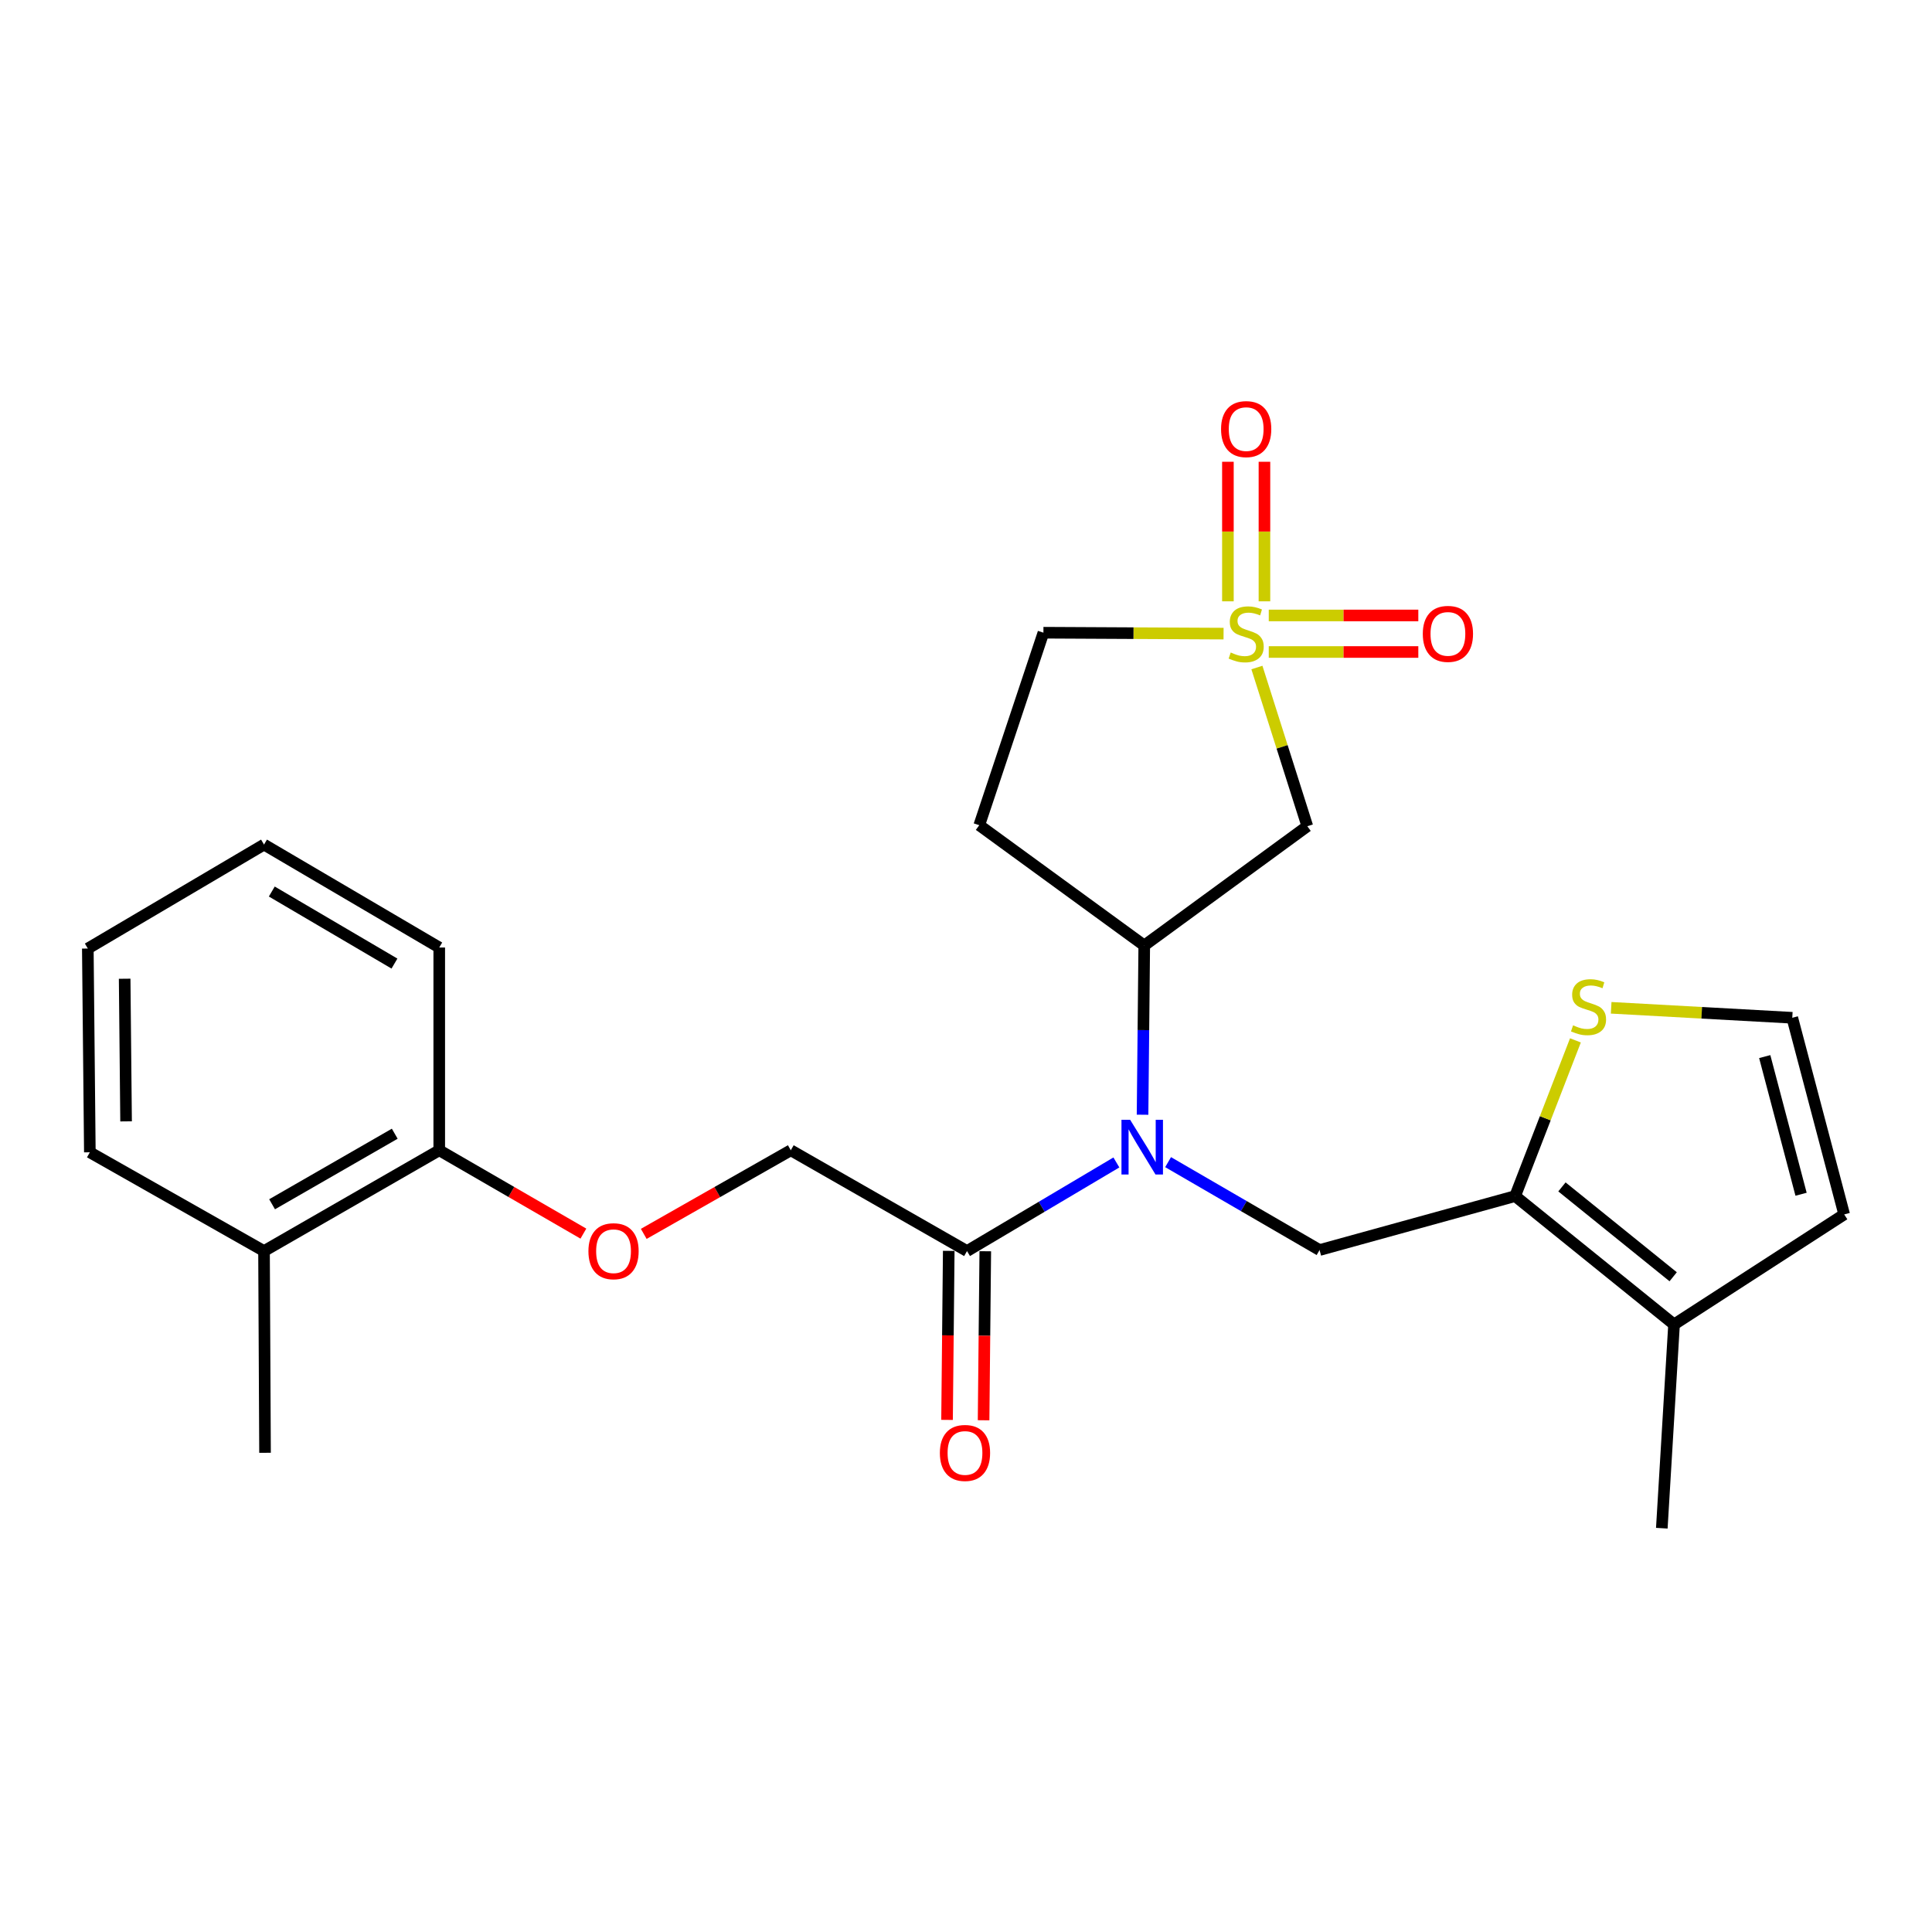 <?xml version='1.0' encoding='iso-8859-1'?>
<svg version='1.1' baseProfile='full'
              xmlns='http://www.w3.org/2000/svg'
                      xmlns:rdkit='http://www.rdkit.org/xml'
                      xmlns:xlink='http://www.w3.org/1999/xlink'
                  xml:space='preserve'
width='1000px' height='1000px' viewBox='0 0 1000 1000'>
<!-- END OF HEADER -->
<rect style='opacity:1.0;fill:#FFFFFF;stroke:none' width='1000' height='1000' x='0' y='0'> </rect>
<path class='bond-1' d='M 650.575,345.509 L 663.62,386.581' style='fill:none;fill-rule:evenodd;stroke:#CCCC00;stroke-width:6px;stroke-linecap:butt;stroke-linejoin:miter;stroke-opacity:1' />
<path class='bond-1' d='M 663.62,386.581 L 676.666,427.654' style='fill:none;fill-rule:evenodd;stroke:#000000;stroke-width:6px;stroke-linecap:butt;stroke-linejoin:miter;stroke-opacity:1' />
<path class='bond-8' d='M 654.475,311.245 L 654.475,275.128' style='fill:none;fill-rule:evenodd;stroke:#CCCC00;stroke-width:6px;stroke-linecap:butt;stroke-linejoin:miter;stroke-opacity:1' />
<path class='bond-8' d='M 654.475,275.128 L 654.475,239.011' style='fill:none;fill-rule:evenodd;stroke:#FF0000;stroke-width:6px;stroke-linecap:butt;stroke-linejoin:miter;stroke-opacity:1' />
<path class='bond-8' d='M 635.562,311.245 L 635.562,275.128' style='fill:none;fill-rule:evenodd;stroke:#CCCC00;stroke-width:6px;stroke-linecap:butt;stroke-linejoin:miter;stroke-opacity:1' />
<path class='bond-8' d='M 635.562,275.128 L 635.562,239.011' style='fill:none;fill-rule:evenodd;stroke:#FF0000;stroke-width:6px;stroke-linecap:butt;stroke-linejoin:miter;stroke-opacity:1' />
<path class='bond-9' d='M 656.709,337.472 L 695.414,337.472' style='fill:none;fill-rule:evenodd;stroke:#CCCC00;stroke-width:6px;stroke-linecap:butt;stroke-linejoin:miter;stroke-opacity:1' />
<path class='bond-9' d='M 695.414,337.472 L 734.119,337.472' style='fill:none;fill-rule:evenodd;stroke:#FF0000;stroke-width:6px;stroke-linecap:butt;stroke-linejoin:miter;stroke-opacity:1' />
<path class='bond-9' d='M 656.709,318.559 L 695.414,318.559' style='fill:none;fill-rule:evenodd;stroke:#CCCC00;stroke-width:6px;stroke-linecap:butt;stroke-linejoin:miter;stroke-opacity:1' />
<path class='bond-9' d='M 695.414,318.559 L 734.119,318.559' style='fill:none;fill-rule:evenodd;stroke:#FF0000;stroke-width:6px;stroke-linecap:butt;stroke-linejoin:miter;stroke-opacity:1' />
<path class='bond-12' d='M 633.315,327.957 L 586.694,327.723' style='fill:none;fill-rule:evenodd;stroke:#CCCC00;stroke-width:6px;stroke-linecap:butt;stroke-linejoin:miter;stroke-opacity:1' />
<path class='bond-12' d='M 586.694,327.723 L 540.074,327.49' style='fill:none;fill-rule:evenodd;stroke:#000000;stroke-width:6px;stroke-linecap:butt;stroke-linejoin:miter;stroke-opacity:1' />
<path class='bond-0' d='M 591.381,576.98 L 591.821,533.181' style='fill:none;fill-rule:evenodd;stroke:#0000FF;stroke-width:6px;stroke-linecap:butt;stroke-linejoin:miter;stroke-opacity:1' />
<path class='bond-0' d='M 591.821,533.181 L 592.262,489.383' style='fill:none;fill-rule:evenodd;stroke:#000000;stroke-width:6px;stroke-linecap:butt;stroke-linejoin:miter;stroke-opacity:1' />
<path class='bond-3' d='M 604.605,601.522 L 643.803,624.271' style='fill:none;fill-rule:evenodd;stroke:#0000FF;stroke-width:6px;stroke-linecap:butt;stroke-linejoin:miter;stroke-opacity:1' />
<path class='bond-3' d='M 643.803,624.271 L 683.001,647.02' style='fill:none;fill-rule:evenodd;stroke:#000000;stroke-width:6px;stroke-linecap:butt;stroke-linejoin:miter;stroke-opacity:1' />
<path class='bond-5' d='M 577.836,601.684 L 539.18,624.615' style='fill:none;fill-rule:evenodd;stroke:#0000FF;stroke-width:6px;stroke-linecap:butt;stroke-linejoin:miter;stroke-opacity:1' />
<path class='bond-5' d='M 539.18,624.615 L 500.525,647.545' style='fill:none;fill-rule:evenodd;stroke:#000000;stroke-width:6px;stroke-linecap:butt;stroke-linejoin:miter;stroke-opacity:1' />
<path class='bond-4' d='M 676.666,427.654 L 592.262,489.383' style='fill:none;fill-rule:evenodd;stroke:#000000;stroke-width:6px;stroke-linecap:butt;stroke-linejoin:miter;stroke-opacity:1' />
<path class='bond-2' d='M 784.237,619.092 L 683.001,647.02' style='fill:none;fill-rule:evenodd;stroke:#000000;stroke-width:6px;stroke-linecap:butt;stroke-linejoin:miter;stroke-opacity:1' />
<path class='bond-6' d='M 784.237,619.092 L 866.486,685.528' style='fill:none;fill-rule:evenodd;stroke:#000000;stroke-width:6px;stroke-linecap:butt;stroke-linejoin:miter;stroke-opacity:1' />
<path class='bond-6' d='M 808.458,614.345 L 866.032,660.85' style='fill:none;fill-rule:evenodd;stroke:#000000;stroke-width:6px;stroke-linecap:butt;stroke-linejoin:miter;stroke-opacity:1' />
<path class='bond-7' d='M 784.237,619.092 L 799.839,578.795' style='fill:none;fill-rule:evenodd;stroke:#000000;stroke-width:6px;stroke-linecap:butt;stroke-linejoin:miter;stroke-opacity:1' />
<path class='bond-7' d='M 799.839,578.795 L 815.44,538.498' style='fill:none;fill-rule:evenodd;stroke:#CCCC00;stroke-width:6px;stroke-linecap:butt;stroke-linejoin:miter;stroke-opacity:1' />
<path class='bond-25' d='M 592.262,489.383 L 506.861,427.128' style='fill:none;fill-rule:evenodd;stroke:#000000;stroke-width:6px;stroke-linecap:butt;stroke-linejoin:miter;stroke-opacity:1' />
<path class='bond-15' d='M 500.525,647.545 L 409.314,595.378' style='fill:none;fill-rule:evenodd;stroke:#000000;stroke-width:6px;stroke-linecap:butt;stroke-linejoin:miter;stroke-opacity:1' />
<path class='bond-16' d='M 491.069,647.45 L 490.629,691.194' style='fill:none;fill-rule:evenodd;stroke:#000000;stroke-width:6px;stroke-linecap:butt;stroke-linejoin:miter;stroke-opacity:1' />
<path class='bond-16' d='M 490.629,691.194 L 490.189,734.939' style='fill:none;fill-rule:evenodd;stroke:#FF0000;stroke-width:6px;stroke-linecap:butt;stroke-linejoin:miter;stroke-opacity:1' />
<path class='bond-16' d='M 509.981,647.64 L 509.541,691.385' style='fill:none;fill-rule:evenodd;stroke:#000000;stroke-width:6px;stroke-linecap:butt;stroke-linejoin:miter;stroke-opacity:1' />
<path class='bond-16' d='M 509.541,691.385 L 509.101,735.129' style='fill:none;fill-rule:evenodd;stroke:#FF0000;stroke-width:6px;stroke-linecap:butt;stroke-linejoin:miter;stroke-opacity:1' />
<path class='bond-13' d='M 866.486,685.528 L 954.545,628.58' style='fill:none;fill-rule:evenodd;stroke:#000000;stroke-width:6px;stroke-linecap:butt;stroke-linejoin:miter;stroke-opacity:1' />
<path class='bond-19' d='M 866.486,685.528 L 860.15,790.998' style='fill:none;fill-rule:evenodd;stroke:#000000;stroke-width:6px;stroke-linecap:butt;stroke-linejoin:miter;stroke-opacity:1' />
<path class='bond-10' d='M 833.94,521.634 L 880.81,524.216' style='fill:none;fill-rule:evenodd;stroke:#CCCC00;stroke-width:6px;stroke-linecap:butt;stroke-linejoin:miter;stroke-opacity:1' />
<path class='bond-10' d='M 880.81,524.216 L 927.679,526.798' style='fill:none;fill-rule:evenodd;stroke:#000000;stroke-width:6px;stroke-linecap:butt;stroke-linejoin:miter;stroke-opacity:1' />
<path class='bond-26' d='M 927.679,526.798 L 954.545,628.58' style='fill:none;fill-rule:evenodd;stroke:#000000;stroke-width:6px;stroke-linecap:butt;stroke-linejoin:miter;stroke-opacity:1' />
<path class='bond-26' d='M 913.423,546.892 L 932.229,618.14' style='fill:none;fill-rule:evenodd;stroke:#000000;stroke-width:6px;stroke-linecap:butt;stroke-linejoin:miter;stroke-opacity:1' />
<path class='bond-11' d='M 506.861,427.128 L 540.074,327.49' style='fill:none;fill-rule:evenodd;stroke:#000000;stroke-width:6px;stroke-linecap:butt;stroke-linejoin:miter;stroke-opacity:1' />
<path class='bond-14' d='M 333.205,638.653 L 371.259,617.015' style='fill:none;fill-rule:evenodd;stroke:#FF0000;stroke-width:6px;stroke-linecap:butt;stroke-linejoin:miter;stroke-opacity:1' />
<path class='bond-14' d='M 371.259,617.015 L 409.314,595.378' style='fill:none;fill-rule:evenodd;stroke:#000000;stroke-width:6px;stroke-linecap:butt;stroke-linejoin:miter;stroke-opacity:1' />
<path class='bond-17' d='M 301.961,638.521 L 264.657,616.949' style='fill:none;fill-rule:evenodd;stroke:#FF0000;stroke-width:6px;stroke-linecap:butt;stroke-linejoin:miter;stroke-opacity:1' />
<path class='bond-17' d='M 264.657,616.949 L 227.353,595.378' style='fill:none;fill-rule:evenodd;stroke:#000000;stroke-width:6px;stroke-linecap:butt;stroke-linejoin:miter;stroke-opacity:1' />
<path class='bond-18' d='M 227.353,595.378 L 136.656,647.545' style='fill:none;fill-rule:evenodd;stroke:#000000;stroke-width:6px;stroke-linecap:butt;stroke-linejoin:miter;stroke-opacity:1' />
<path class='bond-18' d='M 204.318,586.809 L 140.831,623.326' style='fill:none;fill-rule:evenodd;stroke:#000000;stroke-width:6px;stroke-linecap:butt;stroke-linejoin:miter;stroke-opacity:1' />
<path class='bond-20' d='M 227.353,595.378 L 227.353,490.433' style='fill:none;fill-rule:evenodd;stroke:#000000;stroke-width:6px;stroke-linecap:butt;stroke-linejoin:miter;stroke-opacity:1' />
<path class='bond-21' d='M 136.656,647.545 L 137.181,751.964' style='fill:none;fill-rule:evenodd;stroke:#000000;stroke-width:6px;stroke-linecap:butt;stroke-linejoin:miter;stroke-opacity:1' />
<path class='bond-22' d='M 136.656,647.545 L 46.505,596.428' style='fill:none;fill-rule:evenodd;stroke:#000000;stroke-width:6px;stroke-linecap:butt;stroke-linejoin:miter;stroke-opacity:1' />
<path class='bond-23' d='M 227.353,490.433 L 136.656,437.152' style='fill:none;fill-rule:evenodd;stroke:#000000;stroke-width:6px;stroke-linecap:butt;stroke-linejoin:miter;stroke-opacity:1' />
<path class='bond-23' d='M 204.168,498.748 L 140.68,461.451' style='fill:none;fill-rule:evenodd;stroke:#000000;stroke-width:6px;stroke-linecap:butt;stroke-linejoin:miter;stroke-opacity:1' />
<path class='bond-27' d='M 46.505,596.428 L 45.455,490.959' style='fill:none;fill-rule:evenodd;stroke:#000000;stroke-width:6px;stroke-linecap:butt;stroke-linejoin:miter;stroke-opacity:1' />
<path class='bond-27' d='M 65.259,580.42 L 64.524,506.591' style='fill:none;fill-rule:evenodd;stroke:#000000;stroke-width:6px;stroke-linecap:butt;stroke-linejoin:miter;stroke-opacity:1' />
<path class='bond-24' d='M 136.656,437.152 L 45.455,490.959' style='fill:none;fill-rule:evenodd;stroke:#000000;stroke-width:6px;stroke-linecap:butt;stroke-linejoin:miter;stroke-opacity:1' />
<path  class='atom-0' d='M 637.018 337.735
Q 637.338 337.855, 638.658 338.415
Q 639.978 338.975, 641.418 339.335
Q 642.898 339.655, 644.338 339.655
Q 647.018 339.655, 648.578 338.375
Q 650.138 337.055, 650.138 334.775
Q 650.138 333.215, 649.338 332.255
Q 648.578 331.295, 647.378 330.775
Q 646.178 330.255, 644.178 329.655
Q 641.658 328.895, 640.138 328.175
Q 638.658 327.455, 637.578 325.935
Q 636.538 324.415, 636.538 321.855
Q 636.538 318.295, 638.938 316.095
Q 641.378 313.895, 646.178 313.895
Q 649.458 313.895, 653.178 315.455
L 652.258 318.535
Q 648.858 317.135, 646.298 317.135
Q 643.538 317.135, 642.018 318.295
Q 640.498 319.415, 640.538 321.375
Q 640.538 322.895, 641.298 323.815
Q 642.098 324.735, 643.218 325.255
Q 644.378 325.775, 646.298 326.375
Q 648.858 327.175, 650.378 327.975
Q 651.898 328.775, 652.978 330.415
Q 654.098 332.015, 654.098 334.775
Q 654.098 338.695, 651.458 340.815
Q 648.858 342.895, 644.498 342.895
Q 641.978 342.895, 640.058 342.335
Q 638.178 341.815, 635.938 340.895
L 637.018 337.735
' fill='#CCCC00'/>
<path  class='atom-1' d='M 584.952 579.589
L 594.232 594.589
Q 595.152 596.069, 596.632 598.749
Q 598.112 601.429, 598.192 601.589
L 598.192 579.589
L 601.952 579.589
L 601.952 607.909
L 598.072 607.909
L 588.112 591.509
Q 586.952 589.589, 585.712 587.389
Q 584.512 585.189, 584.152 584.509
L 584.152 607.909
L 580.472 607.909
L 580.472 579.589
L 584.952 579.589
' fill='#0000FF'/>
<path  class='atom-8' d='M 814.22 530.708
Q 814.54 530.828, 815.86 531.388
Q 817.18 531.948, 818.62 532.308
Q 820.1 532.628, 821.54 532.628
Q 824.22 532.628, 825.78 531.348
Q 827.34 530.028, 827.34 527.748
Q 827.34 526.188, 826.54 525.228
Q 825.78 524.268, 824.58 523.748
Q 823.38 523.228, 821.38 522.628
Q 818.86 521.868, 817.34 521.148
Q 815.86 520.428, 814.78 518.908
Q 813.74 517.388, 813.74 514.828
Q 813.74 511.268, 816.14 509.068
Q 818.58 506.868, 823.38 506.868
Q 826.66 506.868, 830.38 508.428
L 829.46 511.508
Q 826.06 510.108, 823.5 510.108
Q 820.74 510.108, 819.22 511.268
Q 817.7 512.388, 817.74 514.348
Q 817.74 515.868, 818.5 516.788
Q 819.3 517.708, 820.42 518.228
Q 821.58 518.748, 823.5 519.348
Q 826.06 520.148, 827.58 520.948
Q 829.1 521.748, 830.18 523.388
Q 831.3 524.988, 831.3 527.748
Q 831.3 531.668, 828.66 533.788
Q 826.06 535.868, 821.7 535.868
Q 819.18 535.868, 817.26 535.308
Q 815.38 534.788, 813.14 533.868
L 814.22 530.708
' fill='#CCCC00'/>
<path  class='atom-9' d='M 632.018 222.1
Q 632.018 215.3, 635.378 211.5
Q 638.738 207.7, 645.018 207.7
Q 651.298 207.7, 654.658 211.5
Q 658.018 215.3, 658.018 222.1
Q 658.018 228.98, 654.618 232.9
Q 651.218 236.78, 645.018 236.78
Q 638.778 236.78, 635.378 232.9
Q 632.018 229.02, 632.018 222.1
M 645.018 233.58
Q 649.338 233.58, 651.658 230.7
Q 654.018 227.78, 654.018 222.1
Q 654.018 216.54, 651.658 213.74
Q 649.338 210.9, 645.018 210.9
Q 640.698 210.9, 638.338 213.7
Q 636.018 216.5, 636.018 222.1
Q 636.018 227.82, 638.338 230.7
Q 640.698 233.58, 645.018 233.58
' fill='#FF0000'/>
<path  class='atom-10' d='M 736.437 328.095
Q 736.437 321.295, 739.797 317.495
Q 743.157 313.695, 749.437 313.695
Q 755.717 313.695, 759.077 317.495
Q 762.437 321.295, 762.437 328.095
Q 762.437 334.975, 759.037 338.895
Q 755.637 342.775, 749.437 342.775
Q 743.197 342.775, 739.797 338.895
Q 736.437 335.015, 736.437 328.095
M 749.437 339.575
Q 753.757 339.575, 756.077 336.695
Q 758.437 333.775, 758.437 328.095
Q 758.437 322.535, 756.077 319.735
Q 753.757 316.895, 749.437 316.895
Q 745.117 316.895, 742.757 319.695
Q 740.437 322.495, 740.437 328.095
Q 740.437 333.815, 742.757 336.695
Q 745.117 339.575, 749.437 339.575
' fill='#FF0000'/>
<path  class='atom-15' d='M 304.566 647.625
Q 304.566 640.825, 307.926 637.025
Q 311.286 633.225, 317.566 633.225
Q 323.846 633.225, 327.206 637.025
Q 330.566 640.825, 330.566 647.625
Q 330.566 654.505, 327.166 658.425
Q 323.766 662.305, 317.566 662.305
Q 311.326 662.305, 307.926 658.425
Q 304.566 654.545, 304.566 647.625
M 317.566 659.105
Q 321.886 659.105, 324.206 656.225
Q 326.566 653.305, 326.566 647.625
Q 326.566 642.065, 324.206 639.265
Q 321.886 636.425, 317.566 636.425
Q 313.246 636.425, 310.886 639.225
Q 308.566 642.025, 308.566 647.625
Q 308.566 653.345, 310.886 656.225
Q 313.246 659.105, 317.566 659.105
' fill='#FF0000'/>
<path  class='atom-17' d='M 486.475 752.044
Q 486.475 745.244, 489.835 741.444
Q 493.195 737.644, 499.475 737.644
Q 505.755 737.644, 509.115 741.444
Q 512.475 745.244, 512.475 752.044
Q 512.475 758.924, 509.075 762.844
Q 505.675 766.724, 499.475 766.724
Q 493.235 766.724, 489.835 762.844
Q 486.475 758.964, 486.475 752.044
M 499.475 763.524
Q 503.795 763.524, 506.115 760.644
Q 508.475 757.724, 508.475 752.044
Q 508.475 746.484, 506.115 743.684
Q 503.795 740.844, 499.475 740.844
Q 495.155 740.844, 492.795 743.644
Q 490.475 746.444, 490.475 752.044
Q 490.475 757.764, 492.795 760.644
Q 495.155 763.524, 499.475 763.524
' fill='#FF0000'/>
</svg>
